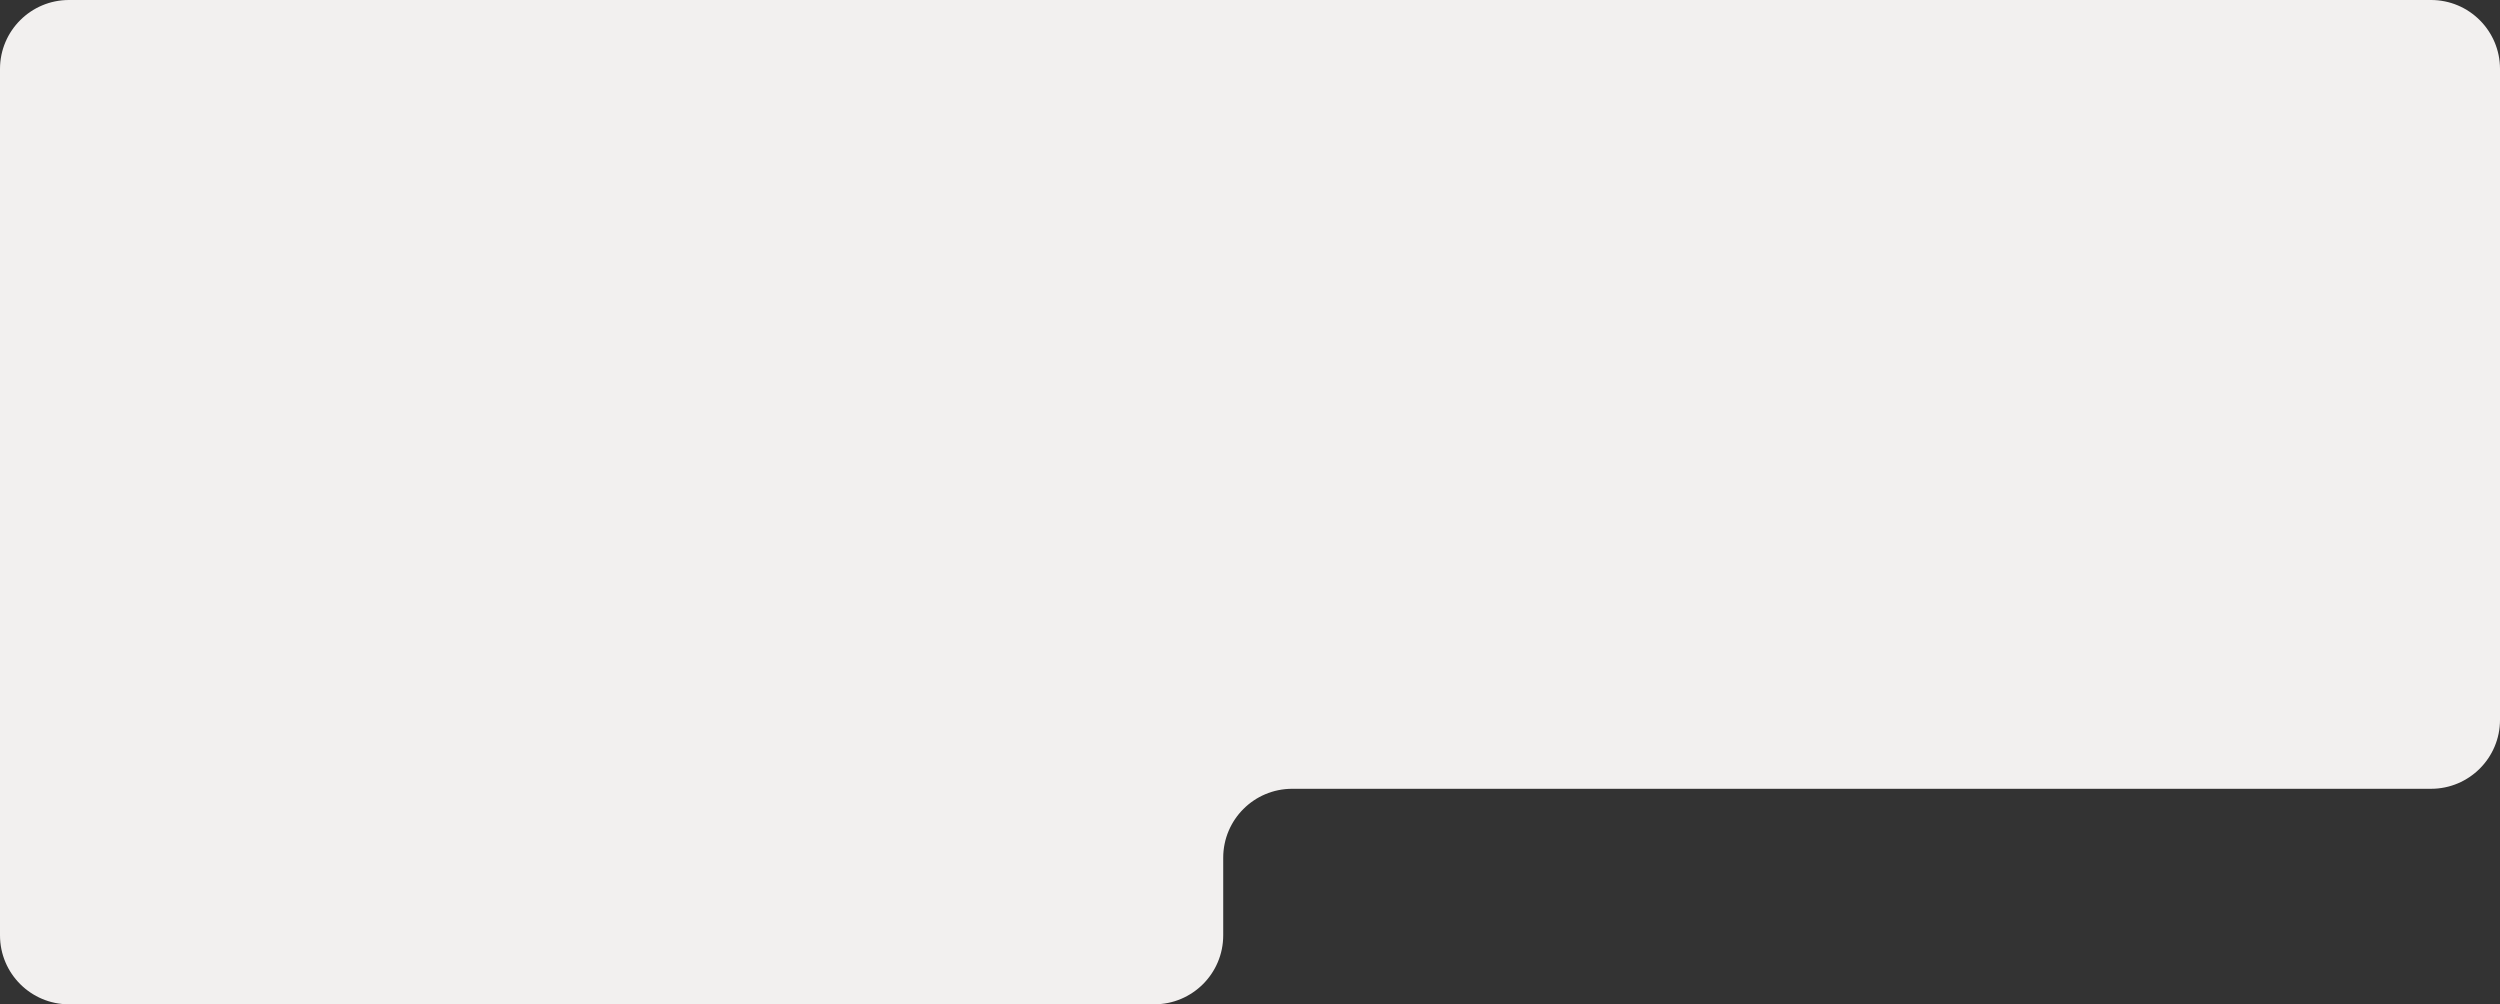 <?xml version="1.0" encoding="UTF-8"?> <svg xmlns="http://www.w3.org/2000/svg" width="1160" height="466" viewBox="0 0 1160 466" fill="none"><rect x="0" y="0" width="1160" height="466" fill="#333333" stroke="none"/><path d="M0 32C0 14.327 14.327 0 32 0H1128C1145.67 0 1160 14.327 1160 32V334C1160 351.673 1145.67 366 1128 366H599.571C581.898 366 567.571 380.327 567.571 398V434C567.571 451.673 553.245 466 535.571 466H32C14.327 466 0 451.673 0 434V32Z" fill="#F2F0EF"></path></svg> 